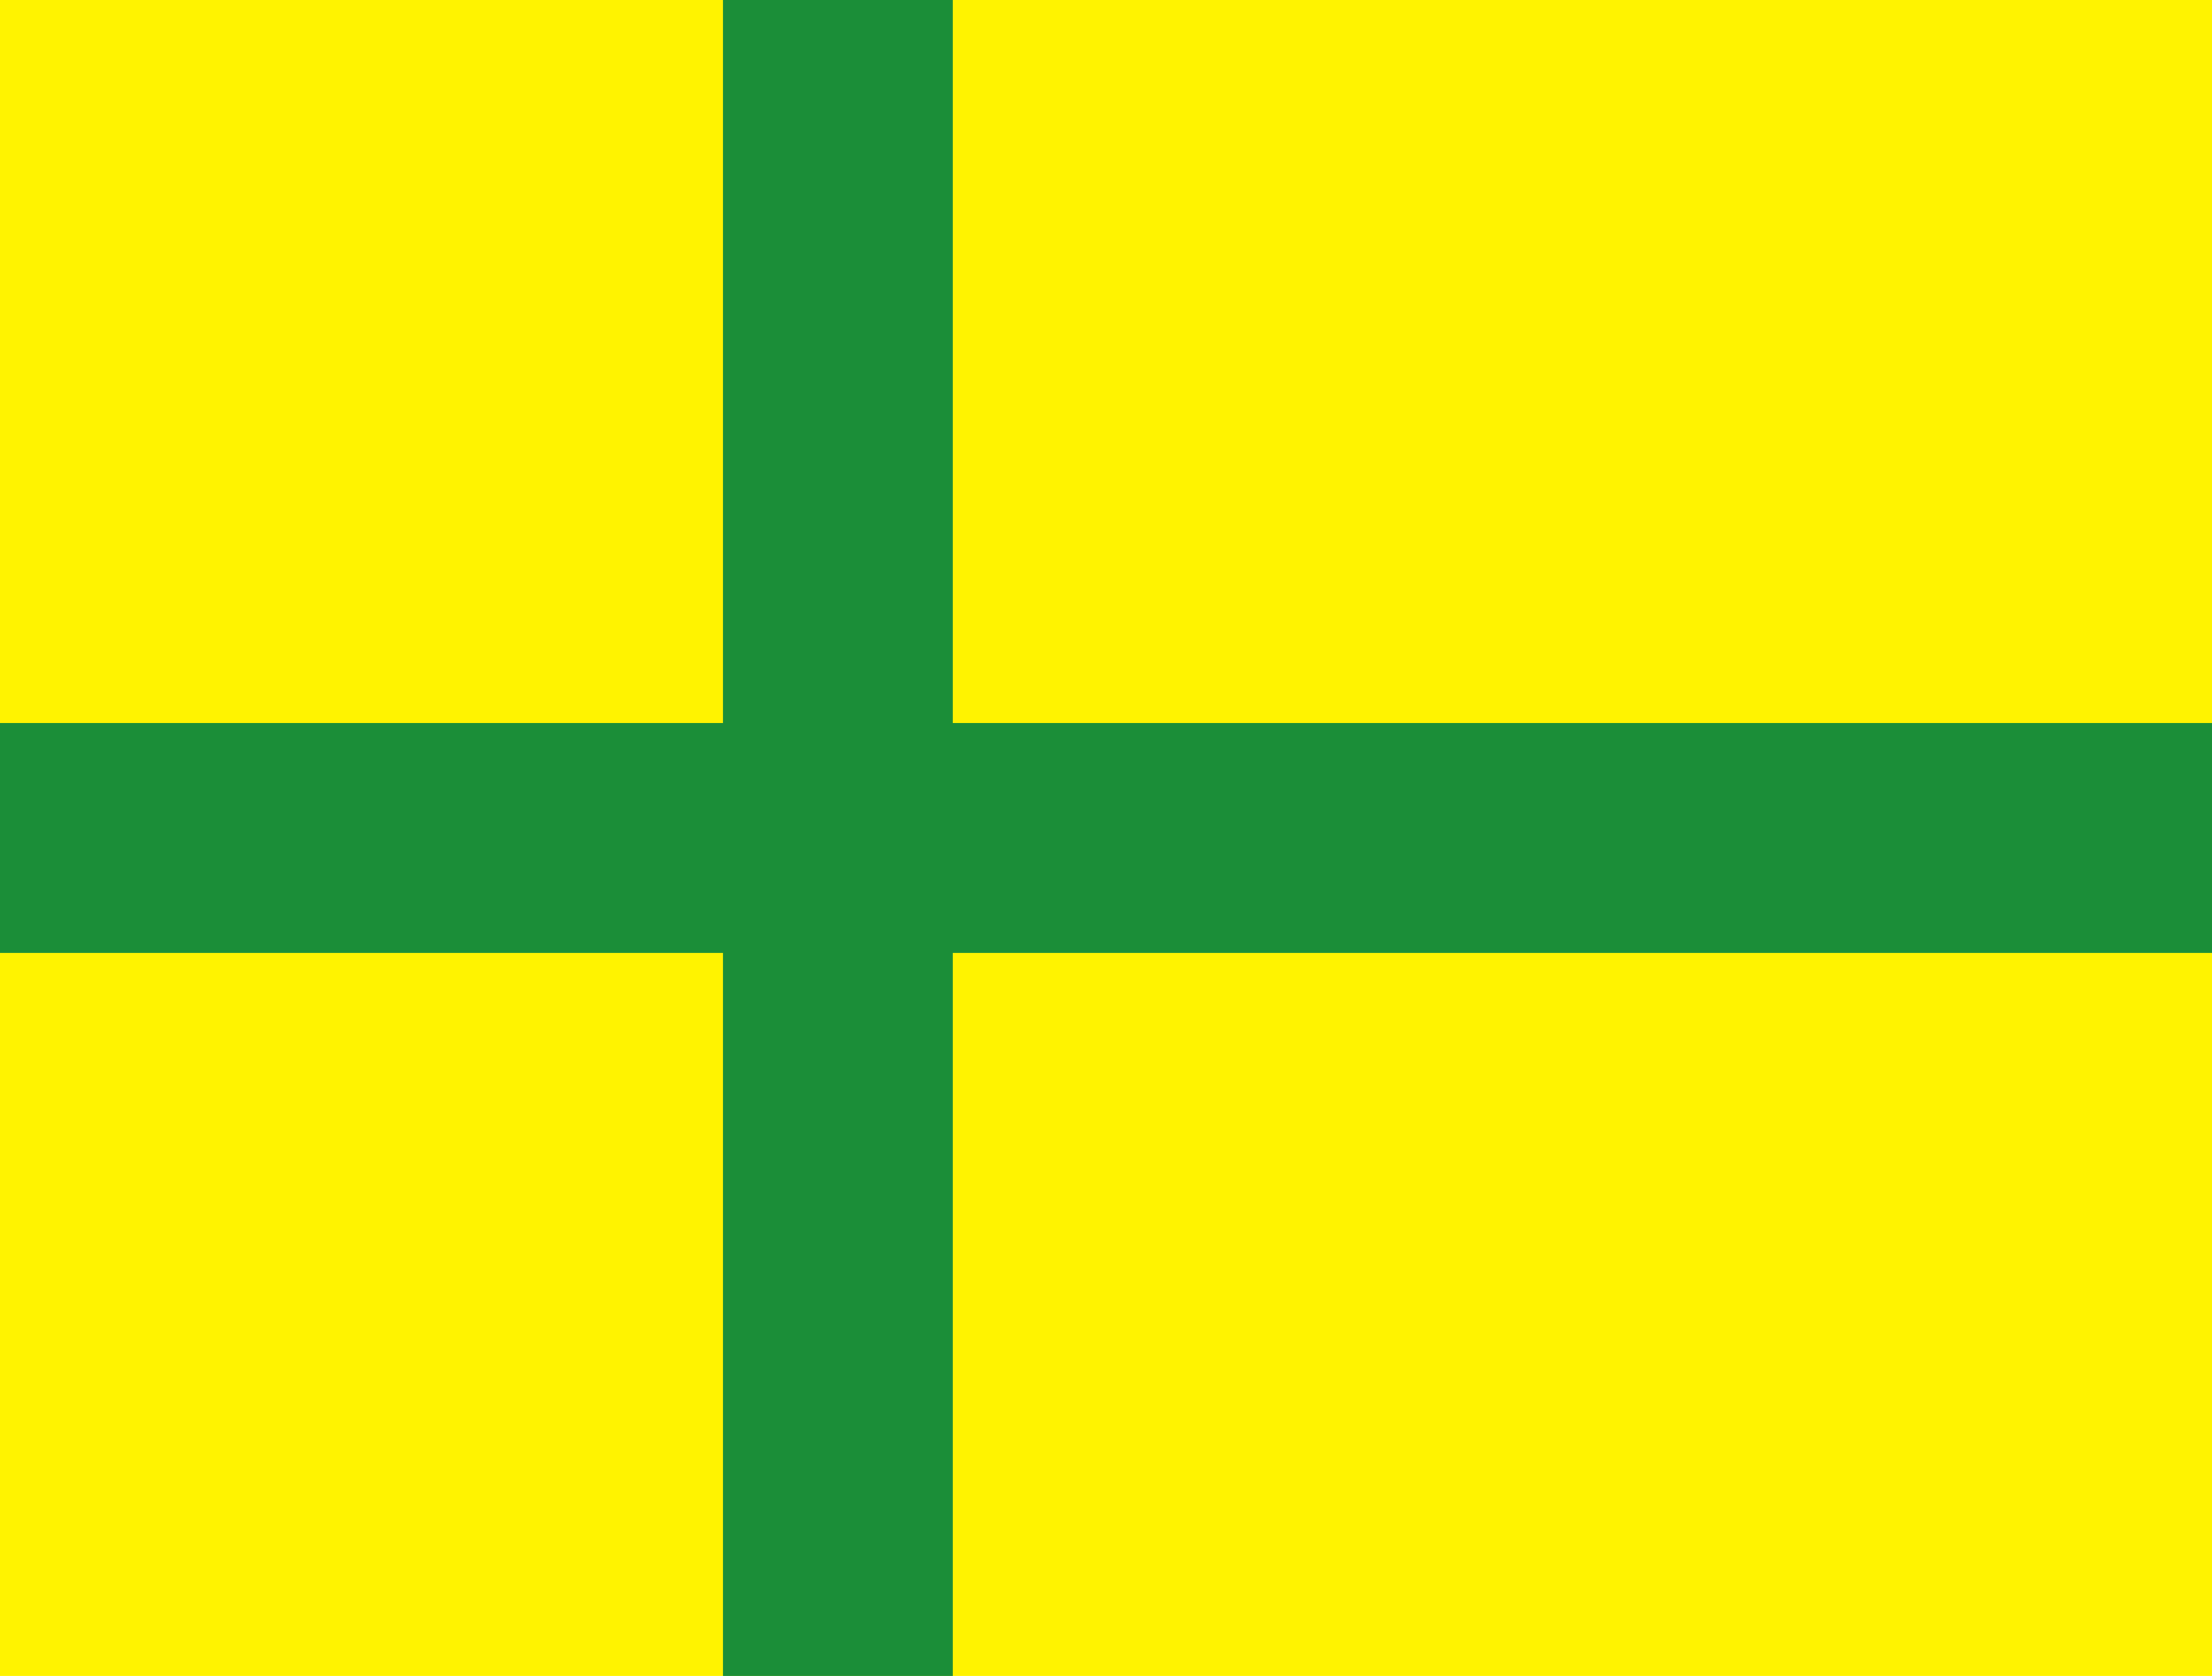<?xml version="1.0" encoding="UTF-8"?>
<svg xmlns="http://www.w3.org/2000/svg" width="462" height="350">
<rect fill="#FFF300" width="462" height="350"/>
<path d="M0,175 H462 M175,0 V350" fill="none" stroke="#1B8E38" stroke-width="48"/>
</svg>